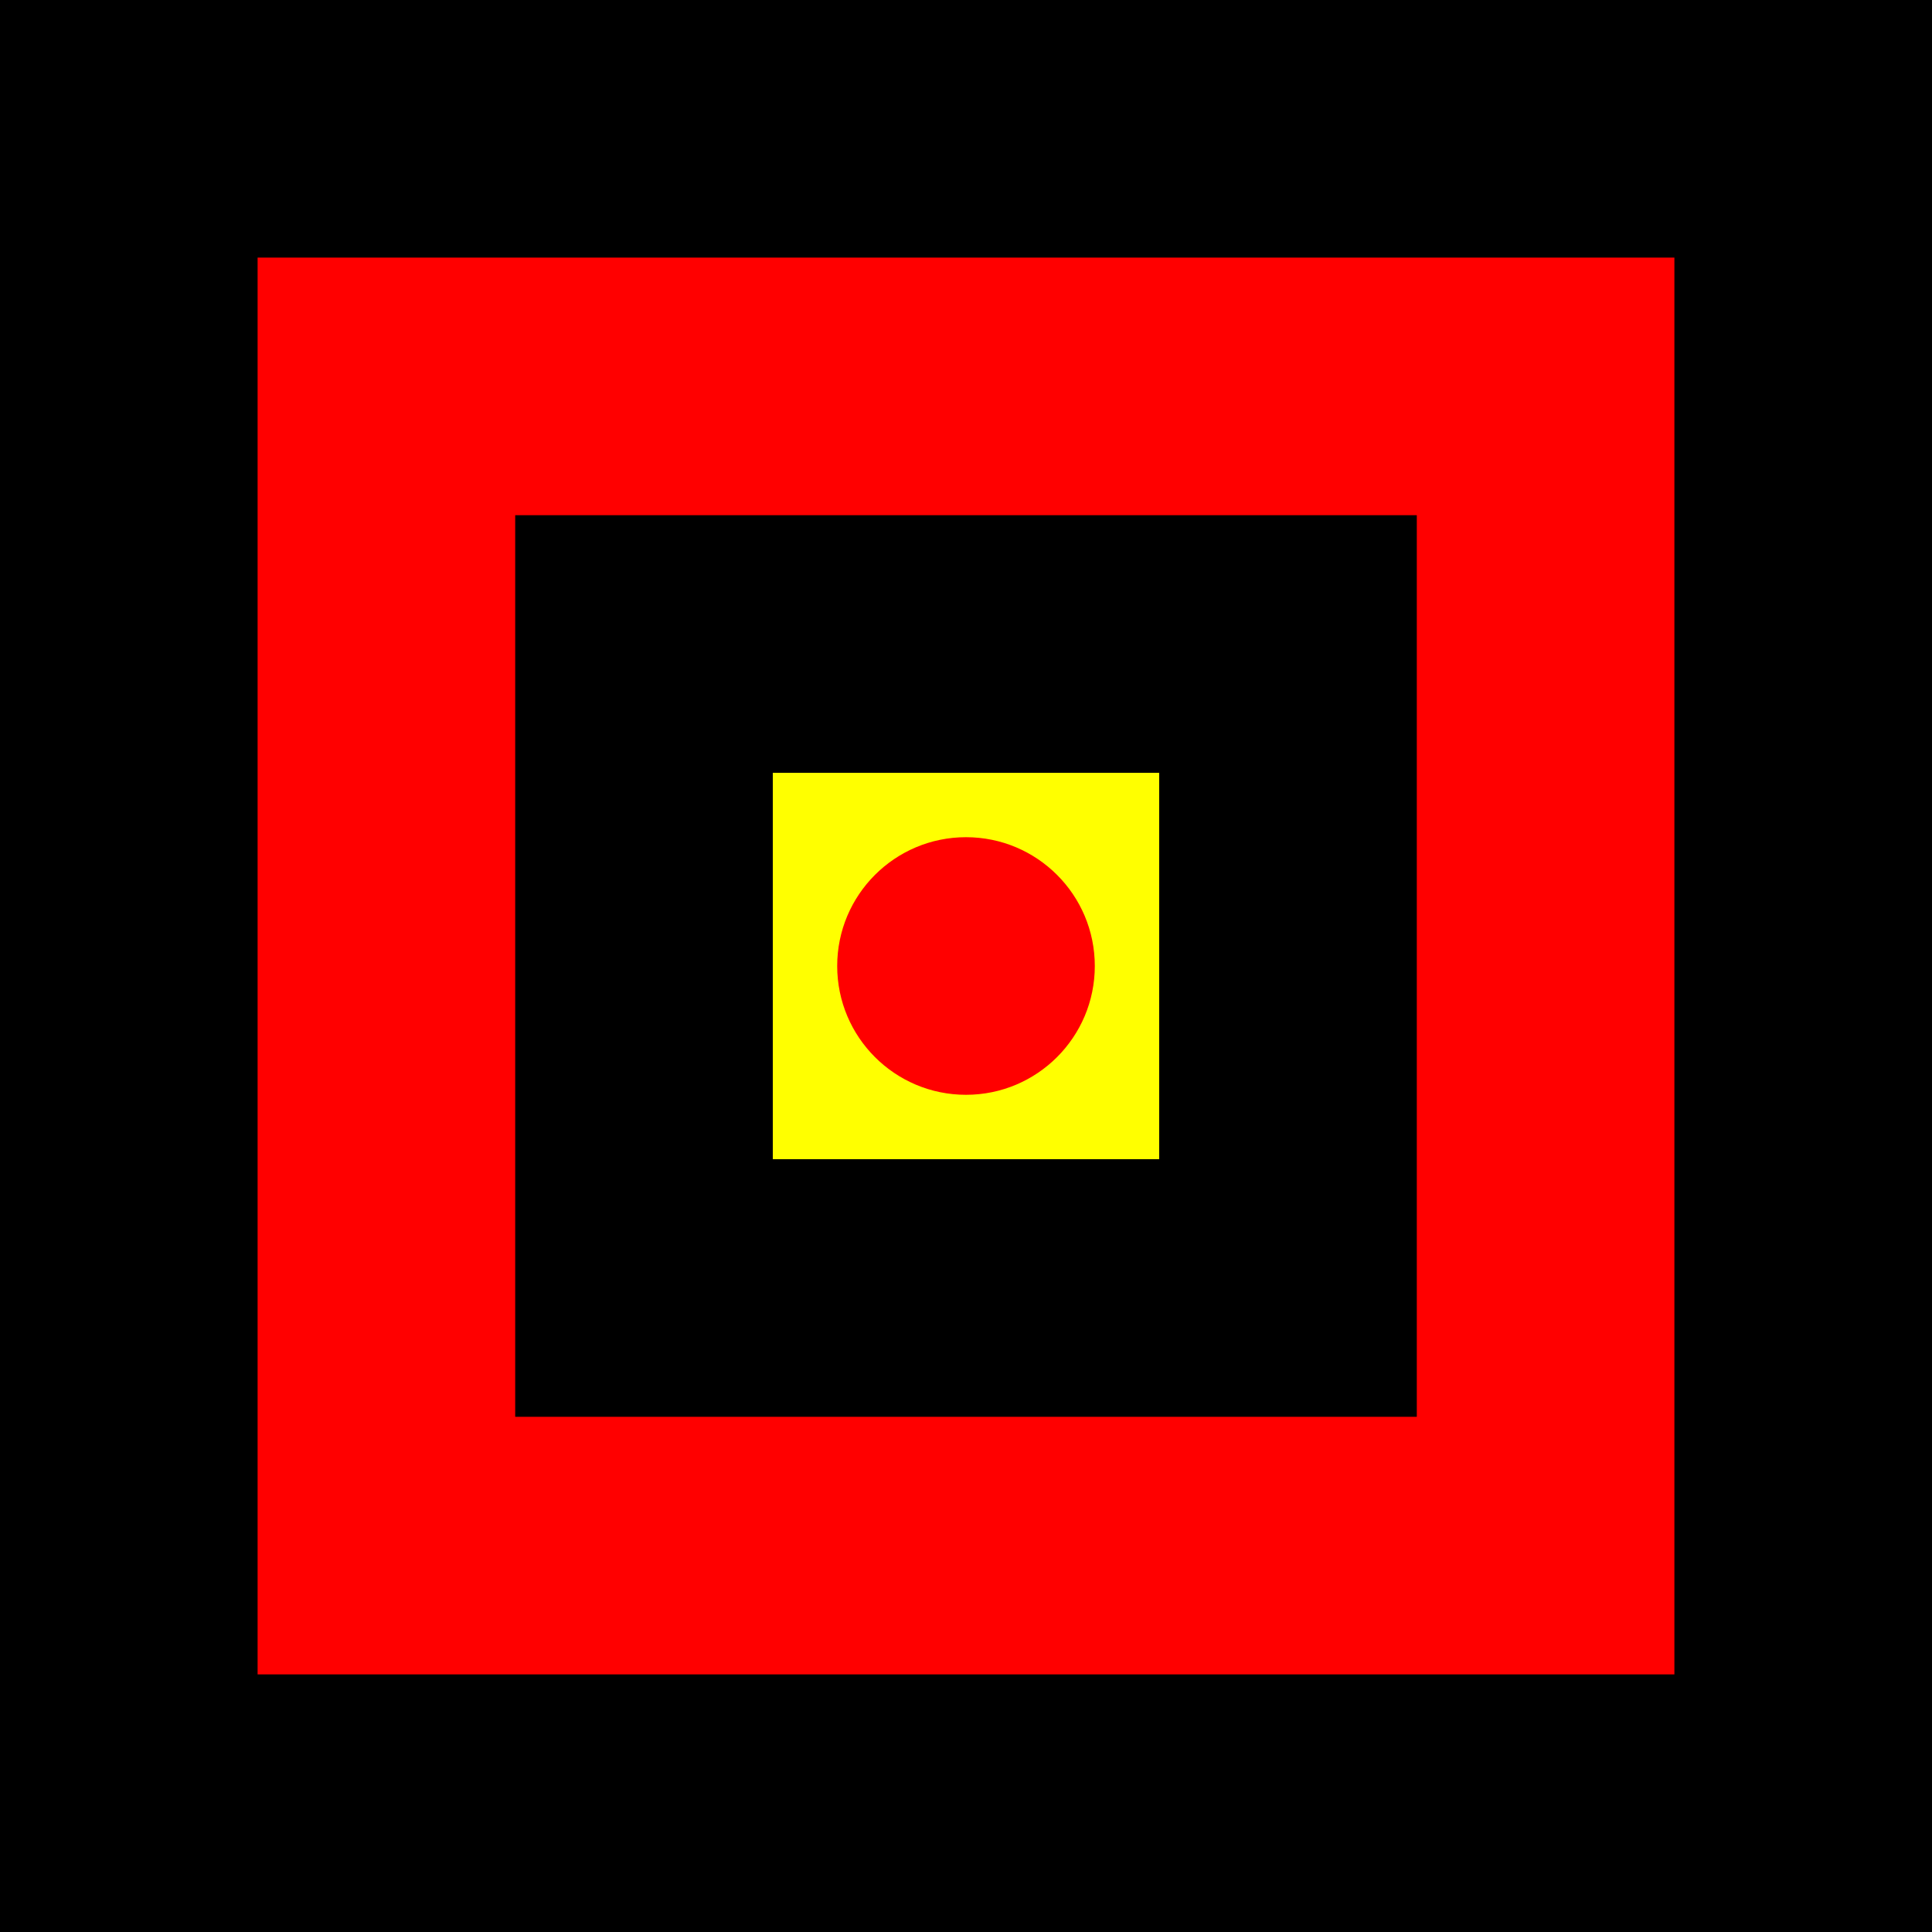 <svg width="60" height="60" viewBox="0 0 60 60" fill="none" xmlns="http://www.w3.org/2000/svg">
  <rect width="60" height="60" fill="#000000"></rect>
  <rect x="8" y="8" width="44" height="44" fill="#FF0000"></rect>
  <rect x="16" y="16" width="28" height="28" fill="#000000"></rect>
  <rect x="24" y="24" width="12" height="12" fill="#FFFF00"></rect>
  <circle cx="30" cy="30" r="4" fill="#FF0000"></circle>
</svg>